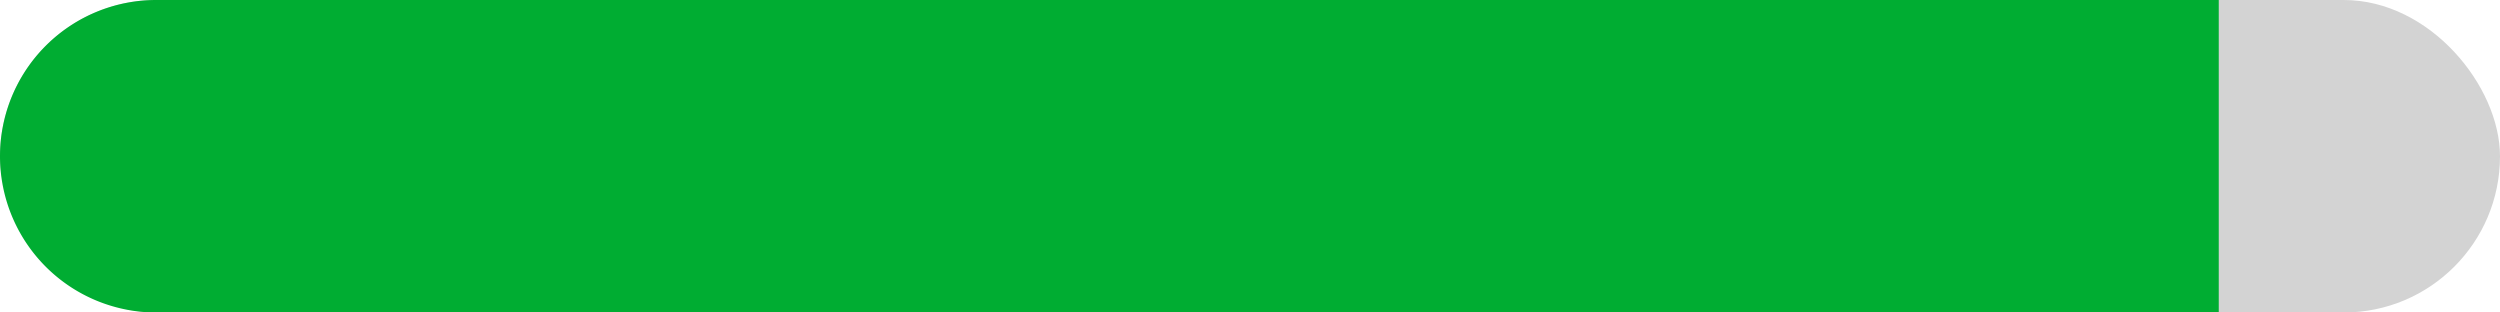 <?xml version="1.0" encoding="UTF-8"?> <svg xmlns="http://www.w3.org/2000/svg" width="160" height="20" viewBox="0 0 160 20"><g id="Group_164778" data-name="Group 164778" transform="translate(-878.588 -7148.215)"><rect id="Rectangle_148395" data-name="Rectangle 148395" width="160" height="20" rx="10" transform="translate(878.588 7148.215)" fill="#d3d3d3"></rect><path id="Rectangle_148397" data-name="Rectangle 148397" d="M10,0H142a0,0,0,0,1,0,0V20a0,0,0,0,1,0,0H10A10,10,0,0,1,0,10v0A10,10,0,0,1,10,0Z" transform="translate(878.588 7148.215)" fill="#00ad32"></path></g></svg> 